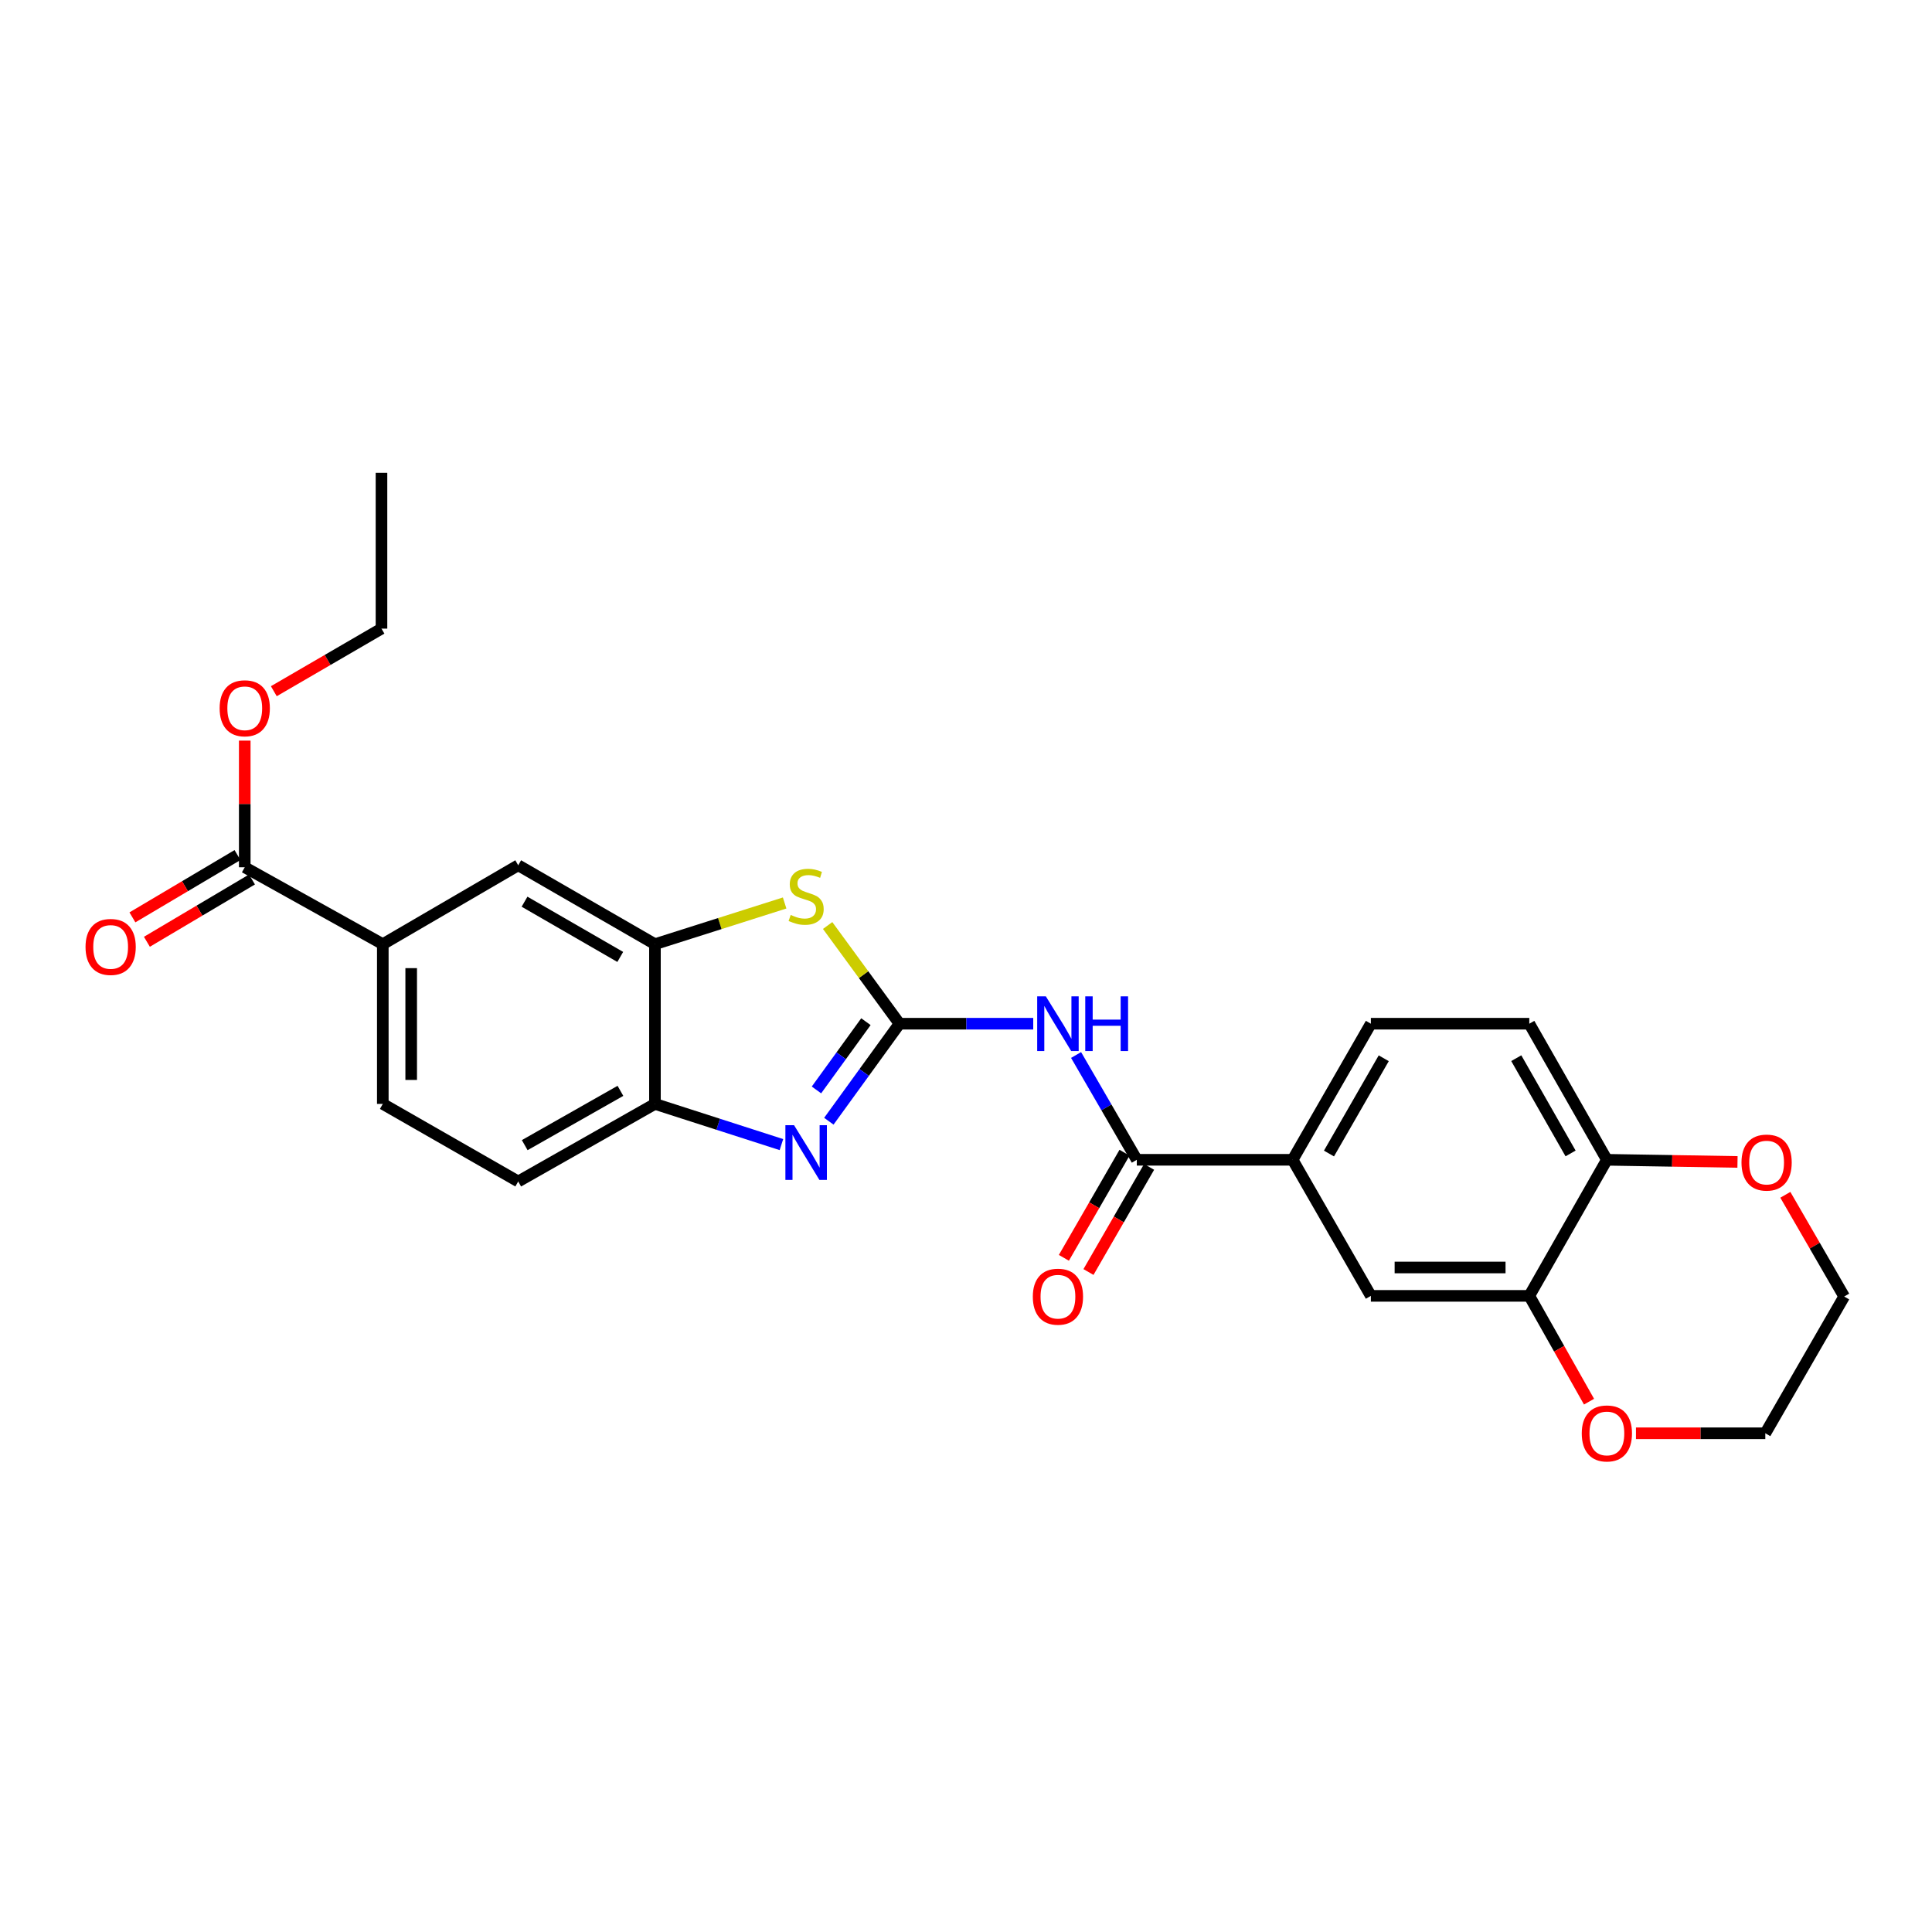 <?xml version='1.0' encoding='iso-8859-1'?>
<svg version='1.1' baseProfile='full'
              xmlns='http://www.w3.org/2000/svg'
                      xmlns:rdkit='http://www.rdkit.org/xml'
                      xmlns:xlink='http://www.w3.org/1999/xlink'
                  xml:space='preserve'
width='1000px' height='1000px' viewBox='0 0 1000 1000'>
<!-- END OF HEADER -->
<rect style='opacity:1.0;fill:#FFFFFF;stroke:none' width='1000' height='1000' x='0' y='0'> </rect>
<path class='bond-0' d='M 465.583,529.87 L 447.297,555.107' style='fill:none;fill-rule:evenodd;stroke:#000000;stroke-width:6px;stroke-linecap:butt;stroke-linejoin:miter;stroke-opacity:1' />
<path class='bond-0' d='M 447.297,555.107 L 429.01,580.343' style='fill:none;fill-rule:evenodd;stroke:#0000FF;stroke-width:6px;stroke-linecap:butt;stroke-linejoin:miter;stroke-opacity:1' />
<path class='bond-0' d='M 448.199,528.82 L 435.399,546.485' style='fill:none;fill-rule:evenodd;stroke:#000000;stroke-width:6px;stroke-linecap:butt;stroke-linejoin:miter;stroke-opacity:1' />
<path class='bond-0' d='M 435.399,546.485 L 422.598,564.151' style='fill:none;fill-rule:evenodd;stroke:#0000FF;stroke-width:6px;stroke-linecap:butt;stroke-linejoin:miter;stroke-opacity:1' />
<path class='bond-1' d='M 465.583,529.87 L 500.191,529.87' style='fill:none;fill-rule:evenodd;stroke:#000000;stroke-width:6px;stroke-linecap:butt;stroke-linejoin:miter;stroke-opacity:1' />
<path class='bond-1' d='M 500.191,529.87 L 534.798,529.87' style='fill:none;fill-rule:evenodd;stroke:#0000FF;stroke-width:6px;stroke-linecap:butt;stroke-linejoin:miter;stroke-opacity:1' />
<path class='bond-2' d='M 465.583,529.87 L 446.983,504.459' style='fill:none;fill-rule:evenodd;stroke:#000000;stroke-width:6px;stroke-linecap:butt;stroke-linejoin:miter;stroke-opacity:1' />
<path class='bond-2' d='M 446.983,504.459 L 428.384,479.048' style='fill:none;fill-rule:evenodd;stroke:#CCCC00;stroke-width:6px;stroke-linecap:butt;stroke-linejoin:miter;stroke-opacity:1' />
<path class='bond-5' d='M 404.463,592.444 L 371.731,581.912' style='fill:none;fill-rule:evenodd;stroke:#0000FF;stroke-width:6px;stroke-linecap:butt;stroke-linejoin:miter;stroke-opacity:1' />
<path class='bond-5' d='M 371.731,581.912 L 339,571.379' style='fill:none;fill-rule:evenodd;stroke:#000000;stroke-width:6px;stroke-linecap:butt;stroke-linejoin:miter;stroke-opacity:1' />
<path class='bond-3' d='M 556.974,546.066 L 572.693,573.187' style='fill:none;fill-rule:evenodd;stroke:#0000FF;stroke-width:6px;stroke-linecap:butt;stroke-linejoin:miter;stroke-opacity:1' />
<path class='bond-3' d='M 572.693,573.187 L 588.411,600.309' style='fill:none;fill-rule:evenodd;stroke:#000000;stroke-width:6px;stroke-linecap:butt;stroke-linejoin:miter;stroke-opacity:1' />
<path class='bond-4' d='M 406.125,467.384 L 372.563,478.044' style='fill:none;fill-rule:evenodd;stroke:#CCCC00;stroke-width:6px;stroke-linecap:butt;stroke-linejoin:miter;stroke-opacity:1' />
<path class='bond-4' d='M 372.563,478.044 L 339,488.704' style='fill:none;fill-rule:evenodd;stroke:#000000;stroke-width:6px;stroke-linecap:butt;stroke-linejoin:miter;stroke-opacity:1' />
<path class='bond-6' d='M 588.411,600.309 L 669.062,600.309' style='fill:none;fill-rule:evenodd;stroke:#000000;stroke-width:6px;stroke-linecap:butt;stroke-linejoin:miter;stroke-opacity:1' />
<path class='bond-13' d='M 582.047,596.638 L 566.355,623.843' style='fill:none;fill-rule:evenodd;stroke:#000000;stroke-width:6px;stroke-linecap:butt;stroke-linejoin:miter;stroke-opacity:1' />
<path class='bond-13' d='M 566.355,623.843 L 550.663,651.048' style='fill:none;fill-rule:evenodd;stroke:#FF0000;stroke-width:6px;stroke-linecap:butt;stroke-linejoin:miter;stroke-opacity:1' />
<path class='bond-13' d='M 594.775,603.979 L 579.083,631.185' style='fill:none;fill-rule:evenodd;stroke:#000000;stroke-width:6px;stroke-linecap:butt;stroke-linejoin:miter;stroke-opacity:1' />
<path class='bond-13' d='M 579.083,631.185 L 563.39,658.39' style='fill:none;fill-rule:evenodd;stroke:#FF0000;stroke-width:6px;stroke-linecap:butt;stroke-linejoin:miter;stroke-opacity:1' />
<path class='bond-10' d='M 339,488.704 L 268.227,447.865' style='fill:none;fill-rule:evenodd;stroke:#000000;stroke-width:6px;stroke-linecap:butt;stroke-linejoin:miter;stroke-opacity:1' />
<path class='bond-10' d='M 321.04,495.305 L 271.499,466.717' style='fill:none;fill-rule:evenodd;stroke:#000000;stroke-width:6px;stroke-linecap:butt;stroke-linejoin:miter;stroke-opacity:1' />
<path class='bond-26' d='M 339,488.704 L 339,571.379' style='fill:none;fill-rule:evenodd;stroke:#000000;stroke-width:6px;stroke-linecap:butt;stroke-linejoin:miter;stroke-opacity:1' />
<path class='bond-17' d='M 339,571.379 L 268.227,611.525' style='fill:none;fill-rule:evenodd;stroke:#000000;stroke-width:6px;stroke-linecap:butt;stroke-linejoin:miter;stroke-opacity:1' />
<path class='bond-17' d='M 321.134,564.621 L 271.593,592.722' style='fill:none;fill-rule:evenodd;stroke:#000000;stroke-width:6px;stroke-linecap:butt;stroke-linejoin:miter;stroke-opacity:1' />
<path class='bond-11' d='M 669.062,600.309 L 709.558,670.739' style='fill:none;fill-rule:evenodd;stroke:#000000;stroke-width:6px;stroke-linecap:butt;stroke-linejoin:miter;stroke-opacity:1' />
<path class='bond-19' d='M 669.062,600.309 L 709.558,529.87' style='fill:none;fill-rule:evenodd;stroke:#000000;stroke-width:6px;stroke-linecap:butt;stroke-linejoin:miter;stroke-opacity:1' />
<path class='bond-19' d='M 687.874,597.066 L 716.222,547.76' style='fill:none;fill-rule:evenodd;stroke:#000000;stroke-width:6px;stroke-linecap:butt;stroke-linejoin:miter;stroke-opacity:1' />
<path class='bond-7' d='M 126.681,448.894 L 198.139,488.704' style='fill:none;fill-rule:evenodd;stroke:#000000;stroke-width:6px;stroke-linecap:butt;stroke-linejoin:miter;stroke-opacity:1' />
<path class='bond-16' d='M 122.933,442.574 L 95.737,458.701' style='fill:none;fill-rule:evenodd;stroke:#000000;stroke-width:6px;stroke-linecap:butt;stroke-linejoin:miter;stroke-opacity:1' />
<path class='bond-16' d='M 95.737,458.701 L 68.541,474.827' style='fill:none;fill-rule:evenodd;stroke:#FF0000;stroke-width:6px;stroke-linecap:butt;stroke-linejoin:miter;stroke-opacity:1' />
<path class='bond-16' d='M 130.428,455.213 L 103.231,471.339' style='fill:none;fill-rule:evenodd;stroke:#000000;stroke-width:6px;stroke-linecap:butt;stroke-linejoin:miter;stroke-opacity:1' />
<path class='bond-16' d='M 103.231,471.339 L 76.035,487.466' style='fill:none;fill-rule:evenodd;stroke:#FF0000;stroke-width:6px;stroke-linecap:butt;stroke-linejoin:miter;stroke-opacity:1' />
<path class='bond-21' d='M 126.681,448.894 L 126.681,416.117' style='fill:none;fill-rule:evenodd;stroke:#000000;stroke-width:6px;stroke-linecap:butt;stroke-linejoin:miter;stroke-opacity:1' />
<path class='bond-21' d='M 126.681,416.117 L 126.681,383.34' style='fill:none;fill-rule:evenodd;stroke:#FF0000;stroke-width:6px;stroke-linecap:butt;stroke-linejoin:miter;stroke-opacity:1' />
<path class='bond-8' d='M 198.139,488.704 L 268.227,447.865' style='fill:none;fill-rule:evenodd;stroke:#000000;stroke-width:6px;stroke-linecap:butt;stroke-linejoin:miter;stroke-opacity:1' />
<path class='bond-27' d='M 198.139,488.704 L 198.139,571.379' style='fill:none;fill-rule:evenodd;stroke:#000000;stroke-width:6px;stroke-linecap:butt;stroke-linejoin:miter;stroke-opacity:1' />
<path class='bond-27' d='M 212.833,501.106 L 212.833,558.978' style='fill:none;fill-rule:evenodd;stroke:#000000;stroke-width:6px;stroke-linecap:butt;stroke-linejoin:miter;stroke-opacity:1' />
<path class='bond-9' d='M 791.563,670.739 L 709.558,670.739' style='fill:none;fill-rule:evenodd;stroke:#000000;stroke-width:6px;stroke-linecap:butt;stroke-linejoin:miter;stroke-opacity:1' />
<path class='bond-9' d='M 779.263,656.046 L 721.859,656.046' style='fill:none;fill-rule:evenodd;stroke:#000000;stroke-width:6px;stroke-linecap:butt;stroke-linejoin:miter;stroke-opacity:1' />
<path class='bond-14' d='M 791.563,670.739 L 807.022,698.12' style='fill:none;fill-rule:evenodd;stroke:#000000;stroke-width:6px;stroke-linecap:butt;stroke-linejoin:miter;stroke-opacity:1' />
<path class='bond-14' d='M 807.022,698.12 L 822.48,725.501' style='fill:none;fill-rule:evenodd;stroke:#FF0000;stroke-width:6px;stroke-linecap:butt;stroke-linejoin:miter;stroke-opacity:1' />
<path class='bond-28' d='M 791.563,670.739 L 831.717,600.309' style='fill:none;fill-rule:evenodd;stroke:#000000;stroke-width:6px;stroke-linecap:butt;stroke-linejoin:miter;stroke-opacity:1' />
<path class='bond-12' d='M 831.717,600.309 L 791.563,529.87' style='fill:none;fill-rule:evenodd;stroke:#000000;stroke-width:6px;stroke-linecap:butt;stroke-linejoin:miter;stroke-opacity:1' />
<path class='bond-12' d='M 812.929,597.02 L 784.822,547.713' style='fill:none;fill-rule:evenodd;stroke:#000000;stroke-width:6px;stroke-linecap:butt;stroke-linejoin:miter;stroke-opacity:1' />
<path class='bond-15' d='M 831.717,600.309 L 865.521,600.863' style='fill:none;fill-rule:evenodd;stroke:#000000;stroke-width:6px;stroke-linecap:butt;stroke-linejoin:miter;stroke-opacity:1' />
<path class='bond-15' d='M 865.521,600.863 L 899.325,601.417' style='fill:none;fill-rule:evenodd;stroke:#FF0000;stroke-width:6px;stroke-linecap:butt;stroke-linejoin:miter;stroke-opacity:1' />
<path class='bond-22' d='M 846.767,741.863 L 880.245,741.863' style='fill:none;fill-rule:evenodd;stroke:#FF0000;stroke-width:6px;stroke-linecap:butt;stroke-linejoin:miter;stroke-opacity:1' />
<path class='bond-22' d='M 880.245,741.863 L 913.722,741.863' style='fill:none;fill-rule:evenodd;stroke:#000000;stroke-width:6px;stroke-linecap:butt;stroke-linejoin:miter;stroke-opacity:1' />
<path class='bond-23' d='M 924.089,618.429 L 939.317,644.755' style='fill:none;fill-rule:evenodd;stroke:#FF0000;stroke-width:6px;stroke-linecap:butt;stroke-linejoin:miter;stroke-opacity:1' />
<path class='bond-23' d='M 939.317,644.755 L 954.545,671.082' style='fill:none;fill-rule:evenodd;stroke:#000000;stroke-width:6px;stroke-linecap:butt;stroke-linejoin:miter;stroke-opacity:1' />
<path class='bond-18' d='M 268.227,611.525 L 198.139,571.379' style='fill:none;fill-rule:evenodd;stroke:#000000;stroke-width:6px;stroke-linecap:butt;stroke-linejoin:miter;stroke-opacity:1' />
<path class='bond-20' d='M 709.558,529.87 L 791.563,529.87' style='fill:none;fill-rule:evenodd;stroke:#000000;stroke-width:6px;stroke-linecap:butt;stroke-linejoin:miter;stroke-opacity:1' />
<path class='bond-24' d='M 141.727,357.772 L 169.59,341.572' style='fill:none;fill-rule:evenodd;stroke:#FF0000;stroke-width:6px;stroke-linecap:butt;stroke-linejoin:miter;stroke-opacity:1' />
<path class='bond-24' d='M 169.59,341.572 L 197.454,325.371' style='fill:none;fill-rule:evenodd;stroke:#000000;stroke-width:6px;stroke-linecap:butt;stroke-linejoin:miter;stroke-opacity:1' />
<path class='bond-29' d='M 913.722,741.863 L 954.545,671.082' style='fill:none;fill-rule:evenodd;stroke:#000000;stroke-width:6px;stroke-linecap:butt;stroke-linejoin:miter;stroke-opacity:1' />
<path class='bond-25' d='M 197.454,325.371 L 197.454,244.721' style='fill:none;fill-rule:evenodd;stroke:#000000;stroke-width:6px;stroke-linecap:butt;stroke-linejoin:miter;stroke-opacity:1' />
<path  class='atom-1' d='M 410.998 582.402
L 420.278 597.402
Q 421.198 598.882, 422.678 601.562
Q 424.158 604.242, 424.238 604.402
L 424.238 582.402
L 427.998 582.402
L 427.998 610.722
L 424.118 610.722
L 414.158 594.322
Q 412.998 592.402, 411.758 590.202
Q 410.558 588.002, 410.198 587.322
L 410.198 610.722
L 406.518 610.722
L 406.518 582.402
L 410.998 582.402
' fill='#0000FF'/>
<path  class='atom-2' d='M 541.328 515.71
L 550.608 530.71
Q 551.528 532.19, 553.008 534.87
Q 554.488 537.55, 554.568 537.71
L 554.568 515.71
L 558.328 515.71
L 558.328 544.03
L 554.448 544.03
L 544.488 527.63
Q 543.328 525.71, 542.088 523.51
Q 540.888 521.31, 540.528 520.63
L 540.528 544.03
L 536.848 544.03
L 536.848 515.71
L 541.328 515.71
' fill='#0000FF'/>
<path  class='atom-2' d='M 561.728 515.71
L 565.568 515.71
L 565.568 527.75
L 580.048 527.75
L 580.048 515.71
L 583.888 515.71
L 583.888 544.03
L 580.048 544.03
L 580.048 530.95
L 565.568 530.95
L 565.568 544.03
L 561.728 544.03
L 561.728 515.71
' fill='#0000FF'/>
<path  class='atom-3' d='M 409.258 473.568
Q 409.578 473.688, 410.898 474.248
Q 412.218 474.808, 413.658 475.168
Q 415.138 475.488, 416.578 475.488
Q 419.258 475.488, 420.818 474.208
Q 422.378 472.888, 422.378 470.608
Q 422.378 469.048, 421.578 468.088
Q 420.818 467.128, 419.618 466.608
Q 418.418 466.088, 416.418 465.488
Q 413.898 464.728, 412.378 464.008
Q 410.898 463.288, 409.818 461.768
Q 408.778 460.248, 408.778 457.688
Q 408.778 454.128, 411.178 451.928
Q 413.618 449.728, 418.418 449.728
Q 421.698 449.728, 425.418 451.288
L 424.498 454.368
Q 421.098 452.968, 418.538 452.968
Q 415.778 452.968, 414.258 454.128
Q 412.738 455.248, 412.778 457.208
Q 412.778 458.728, 413.538 459.648
Q 414.338 460.568, 415.458 461.088
Q 416.618 461.608, 418.538 462.208
Q 421.098 463.008, 422.618 463.808
Q 424.138 464.608, 425.218 466.248
Q 426.338 467.848, 426.338 470.608
Q 426.338 474.528, 423.698 476.648
Q 421.098 478.728, 416.738 478.728
Q 414.218 478.728, 412.298 478.168
Q 410.418 477.648, 408.178 476.728
L 409.258 473.568
' fill='#CCCC00'/>
<path  class='atom-14' d='M 534.588 671.162
Q 534.588 664.362, 537.948 660.562
Q 541.308 656.762, 547.588 656.762
Q 553.868 656.762, 557.228 660.562
Q 560.588 664.362, 560.588 671.162
Q 560.588 678.042, 557.188 681.962
Q 553.788 685.842, 547.588 685.842
Q 541.348 685.842, 537.948 681.962
Q 534.588 678.082, 534.588 671.162
M 547.588 682.642
Q 551.908 682.642, 554.228 679.762
Q 556.588 676.842, 556.588 671.162
Q 556.588 665.602, 554.228 662.802
Q 551.908 659.962, 547.588 659.962
Q 543.268 659.962, 540.908 662.762
Q 538.588 665.562, 538.588 671.162
Q 538.588 676.882, 540.908 679.762
Q 543.268 682.642, 547.588 682.642
' fill='#FF0000'/>
<path  class='atom-15' d='M 818.717 741.943
Q 818.717 735.143, 822.077 731.343
Q 825.437 727.543, 831.717 727.543
Q 837.997 727.543, 841.357 731.343
Q 844.717 735.143, 844.717 741.943
Q 844.717 748.823, 841.317 752.743
Q 837.917 756.623, 831.717 756.623
Q 825.477 756.623, 822.077 752.743
Q 818.717 748.863, 818.717 741.943
M 831.717 753.423
Q 836.037 753.423, 838.357 750.543
Q 840.717 747.623, 840.717 741.943
Q 840.717 736.383, 838.357 733.583
Q 836.037 730.743, 831.717 730.743
Q 827.397 730.743, 825.037 733.543
Q 822.717 736.343, 822.717 741.943
Q 822.717 747.663, 825.037 750.543
Q 827.397 753.423, 831.717 753.423
' fill='#FF0000'/>
<path  class='atom-16' d='M 901.392 601.744
Q 901.392 594.944, 904.752 591.144
Q 908.112 587.344, 914.392 587.344
Q 920.672 587.344, 924.032 591.144
Q 927.392 594.944, 927.392 601.744
Q 927.392 608.624, 923.992 612.544
Q 920.592 616.424, 914.392 616.424
Q 908.152 616.424, 904.752 612.544
Q 901.392 608.664, 901.392 601.744
M 914.392 613.224
Q 918.712 613.224, 921.032 610.344
Q 923.392 607.424, 923.392 601.744
Q 923.392 596.184, 921.032 593.384
Q 918.712 590.544, 914.392 590.544
Q 910.072 590.544, 907.712 593.344
Q 905.392 596.144, 905.392 601.744
Q 905.392 607.464, 907.712 610.344
Q 910.072 613.224, 914.392 613.224
' fill='#FF0000'/>
<path  class='atom-17' d='M 44.271 490.131
Q 44.271 483.331, 47.631 479.531
Q 50.991 475.731, 57.271 475.731
Q 63.551 475.731, 66.911 479.531
Q 70.271 483.331, 70.271 490.131
Q 70.271 497.011, 66.871 500.931
Q 63.471 504.811, 57.271 504.811
Q 51.031 504.811, 47.631 500.931
Q 44.271 497.051, 44.271 490.131
M 57.271 501.611
Q 61.591 501.611, 63.911 498.731
Q 66.271 495.811, 66.271 490.131
Q 66.271 484.571, 63.911 481.771
Q 61.591 478.931, 57.271 478.931
Q 52.951 478.931, 50.591 481.731
Q 48.271 484.531, 48.271 490.131
Q 48.271 495.851, 50.591 498.731
Q 52.951 501.611, 57.271 501.611
' fill='#FF0000'/>
<path  class='atom-22' d='M 113.681 366.601
Q 113.681 359.801, 117.041 356.001
Q 120.401 352.201, 126.681 352.201
Q 132.961 352.201, 136.321 356.001
Q 139.681 359.801, 139.681 366.601
Q 139.681 373.481, 136.281 377.401
Q 132.881 381.281, 126.681 381.281
Q 120.441 381.281, 117.041 377.401
Q 113.681 373.521, 113.681 366.601
M 126.681 378.081
Q 131.001 378.081, 133.321 375.201
Q 135.681 372.281, 135.681 366.601
Q 135.681 361.041, 133.321 358.241
Q 131.001 355.401, 126.681 355.401
Q 122.361 355.401, 120.001 358.201
Q 117.681 361.001, 117.681 366.601
Q 117.681 372.321, 120.001 375.201
Q 122.361 378.081, 126.681 378.081
' fill='#FF0000'/>
</svg>
